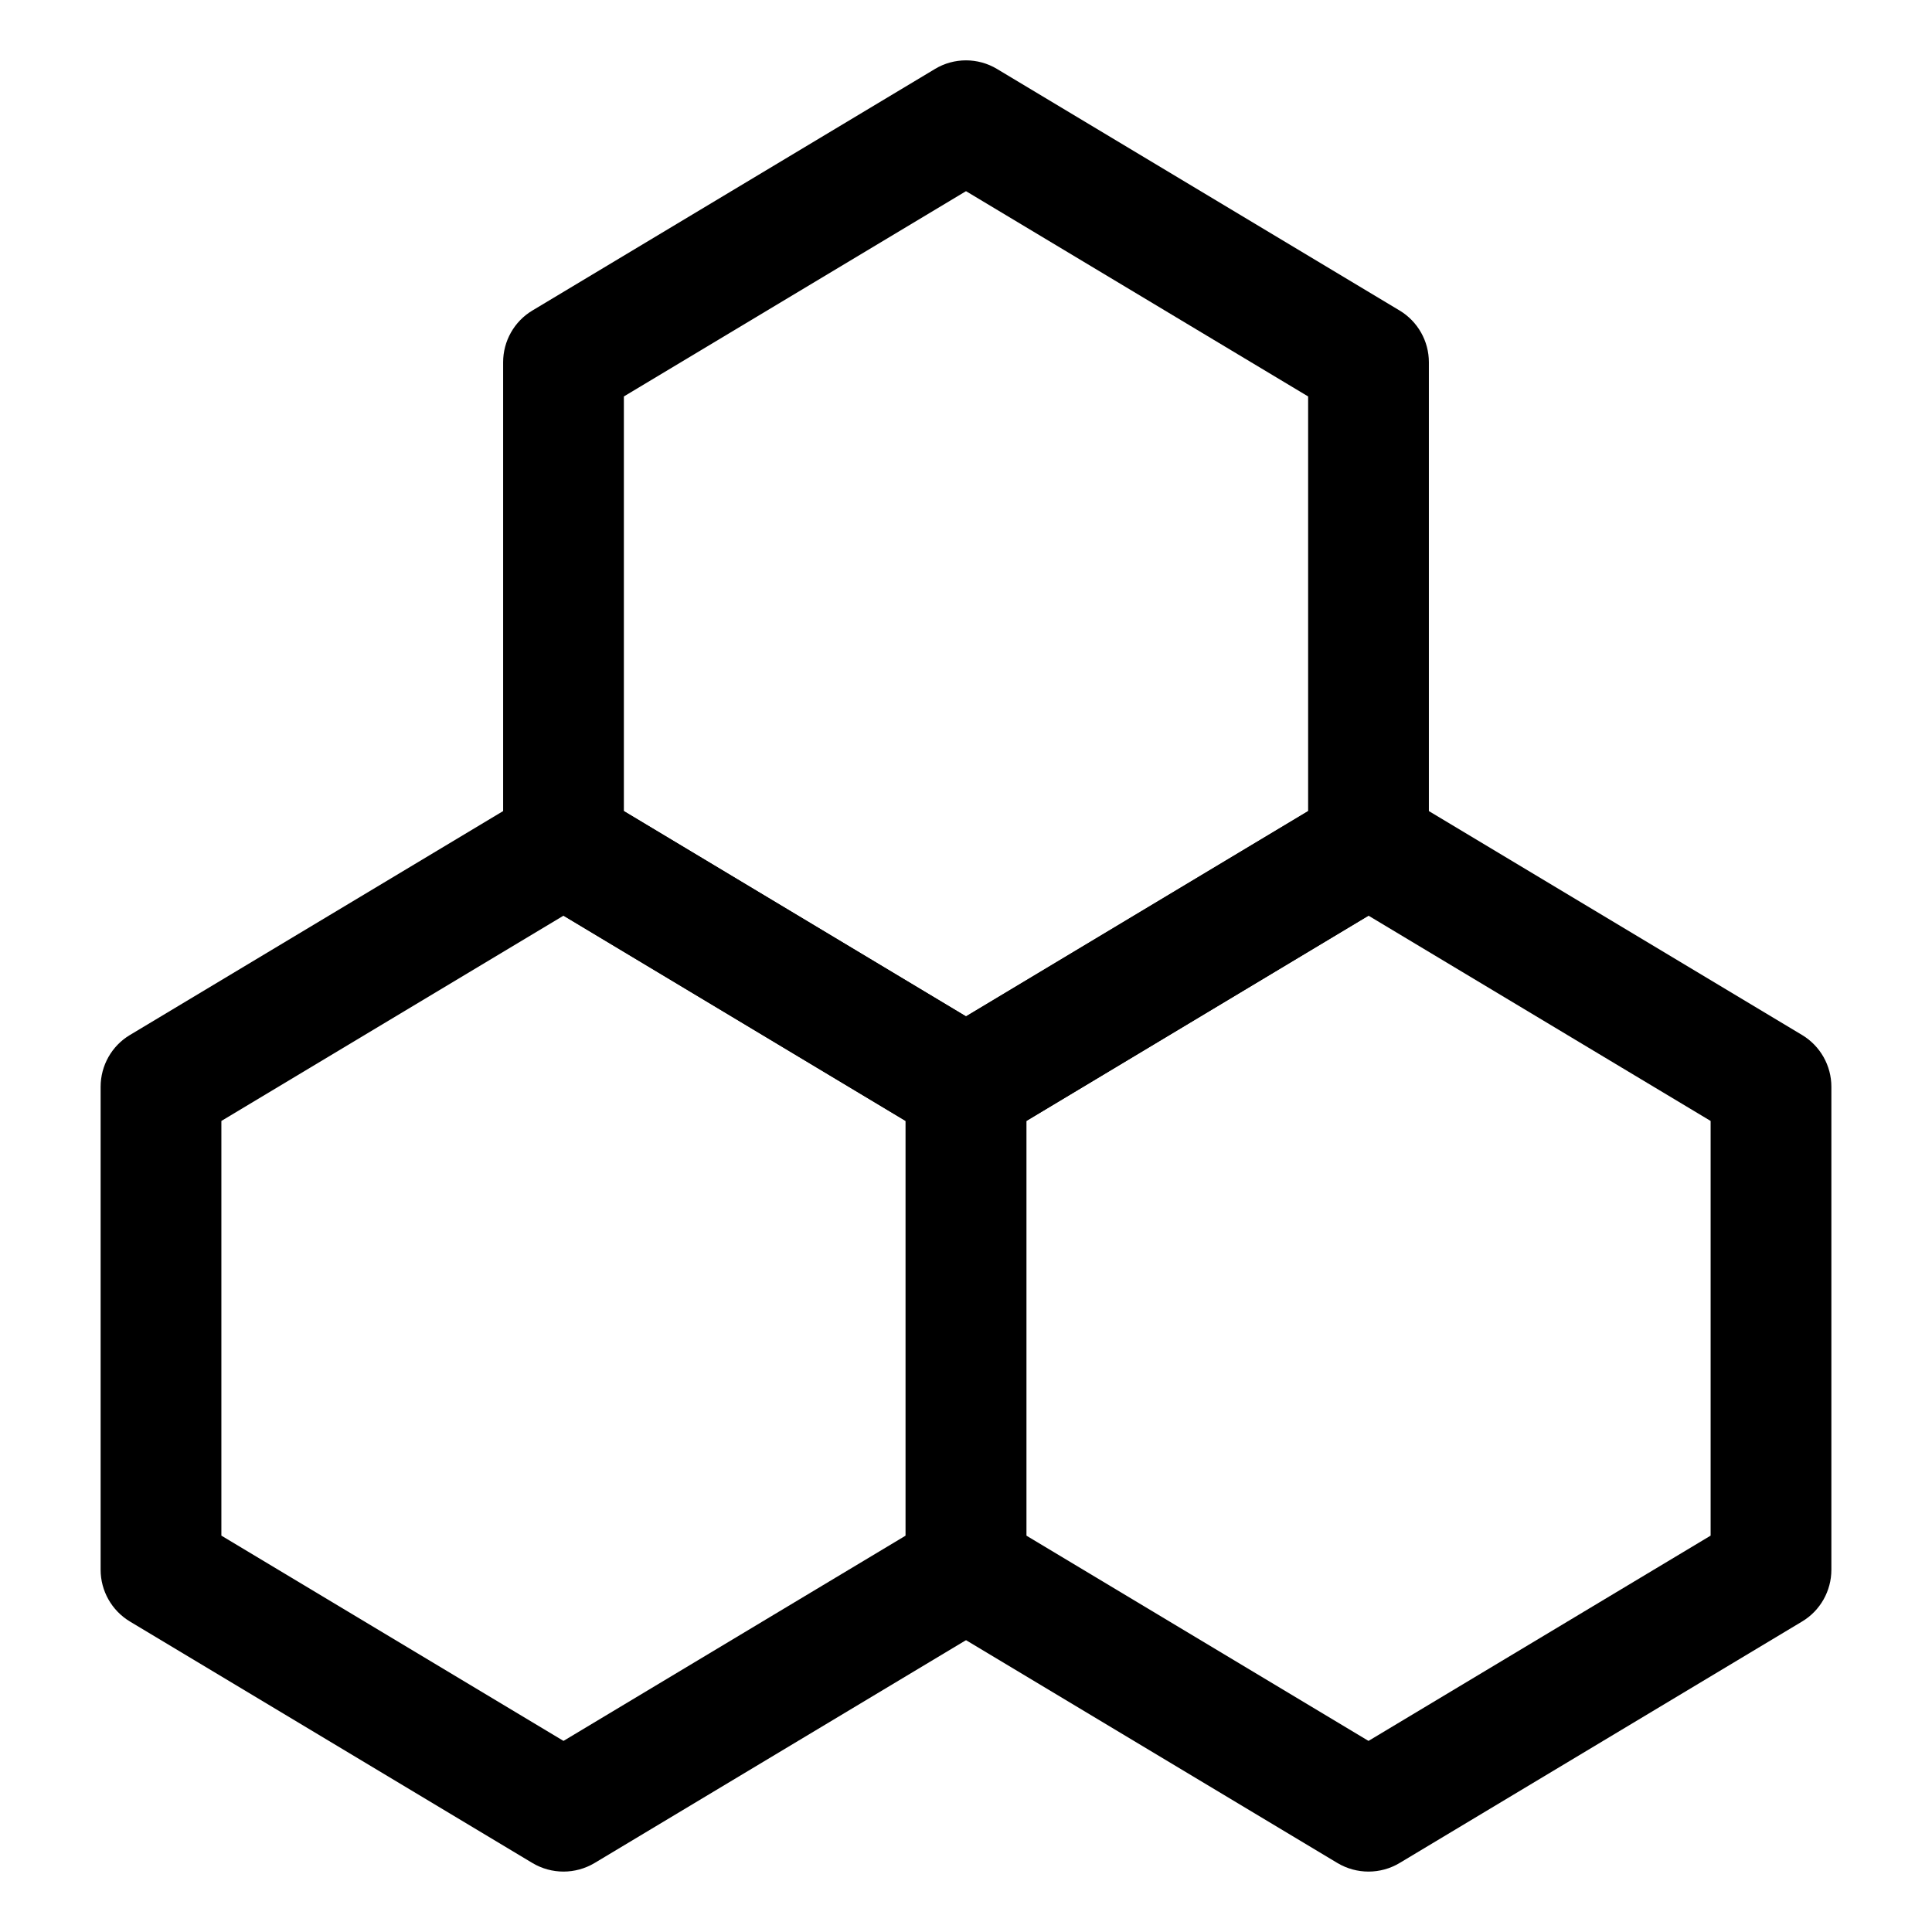<svg xmlns="http://www.w3.org/2000/svg" xmlns:xlink="http://www.w3.org/1999/xlink" fill="none"
    style="fill: none;" viewBox="0 0 24 24" original_string_length="1360">
    <g clip-rule="evenodd" fill-rule="evenodd" style="fill: rgb(0, 0, 0);">
        <path
            d="m6.614 9.857c.238-.143.534-.143.772 0l5 3c.226.136.364.38.364.643v6c0 .263-.138.508-.364.643l-5 3c-.238.142-.534.142-.772 0l-5-3c-.226-.136-.364-.38-.364-.643v-6c0-.263.138-.508.364-.643zm-3.864 4.068v5.151l4.25 2.55 4.25-2.55v-5.151l-4.25-2.55z"
            style="fill: inherit;" />
        <path
            d="m16.614 9.857c.237-.143.534-.143.772 0l5 3c.226.136.364.38.364.643v6c0 .263-.138.508-.364.643l-5 3c-.237.142-.534.142-.772 0l-5-3c-.226-.136-.364-.38-.364-.643v-6c0-.263.138-.508.364-.643zm-3.864 4.068v5.151l4.25 2.55 4.25-2.55v-5.151l-4.25-2.55z"
            style="fill: inherit;" />
        <path
            d="m11.614.857c.237-.143.534-.143.772 0l5 3c.226.136.364.38.364.643v6c0 .263-.138.508-.364.643l-5 3c-.237.142-.534.142-.772 0l-5-3c-.226-.136-.364-.38-.364-.643v-6c0-.263.138-.508.364-.643zm-3.864 4.068v5.151l4.25 2.55 4.25-2.55v-5.151l-4.25-2.55z"
            style="fill: inherit;" />
    </g>
</svg>